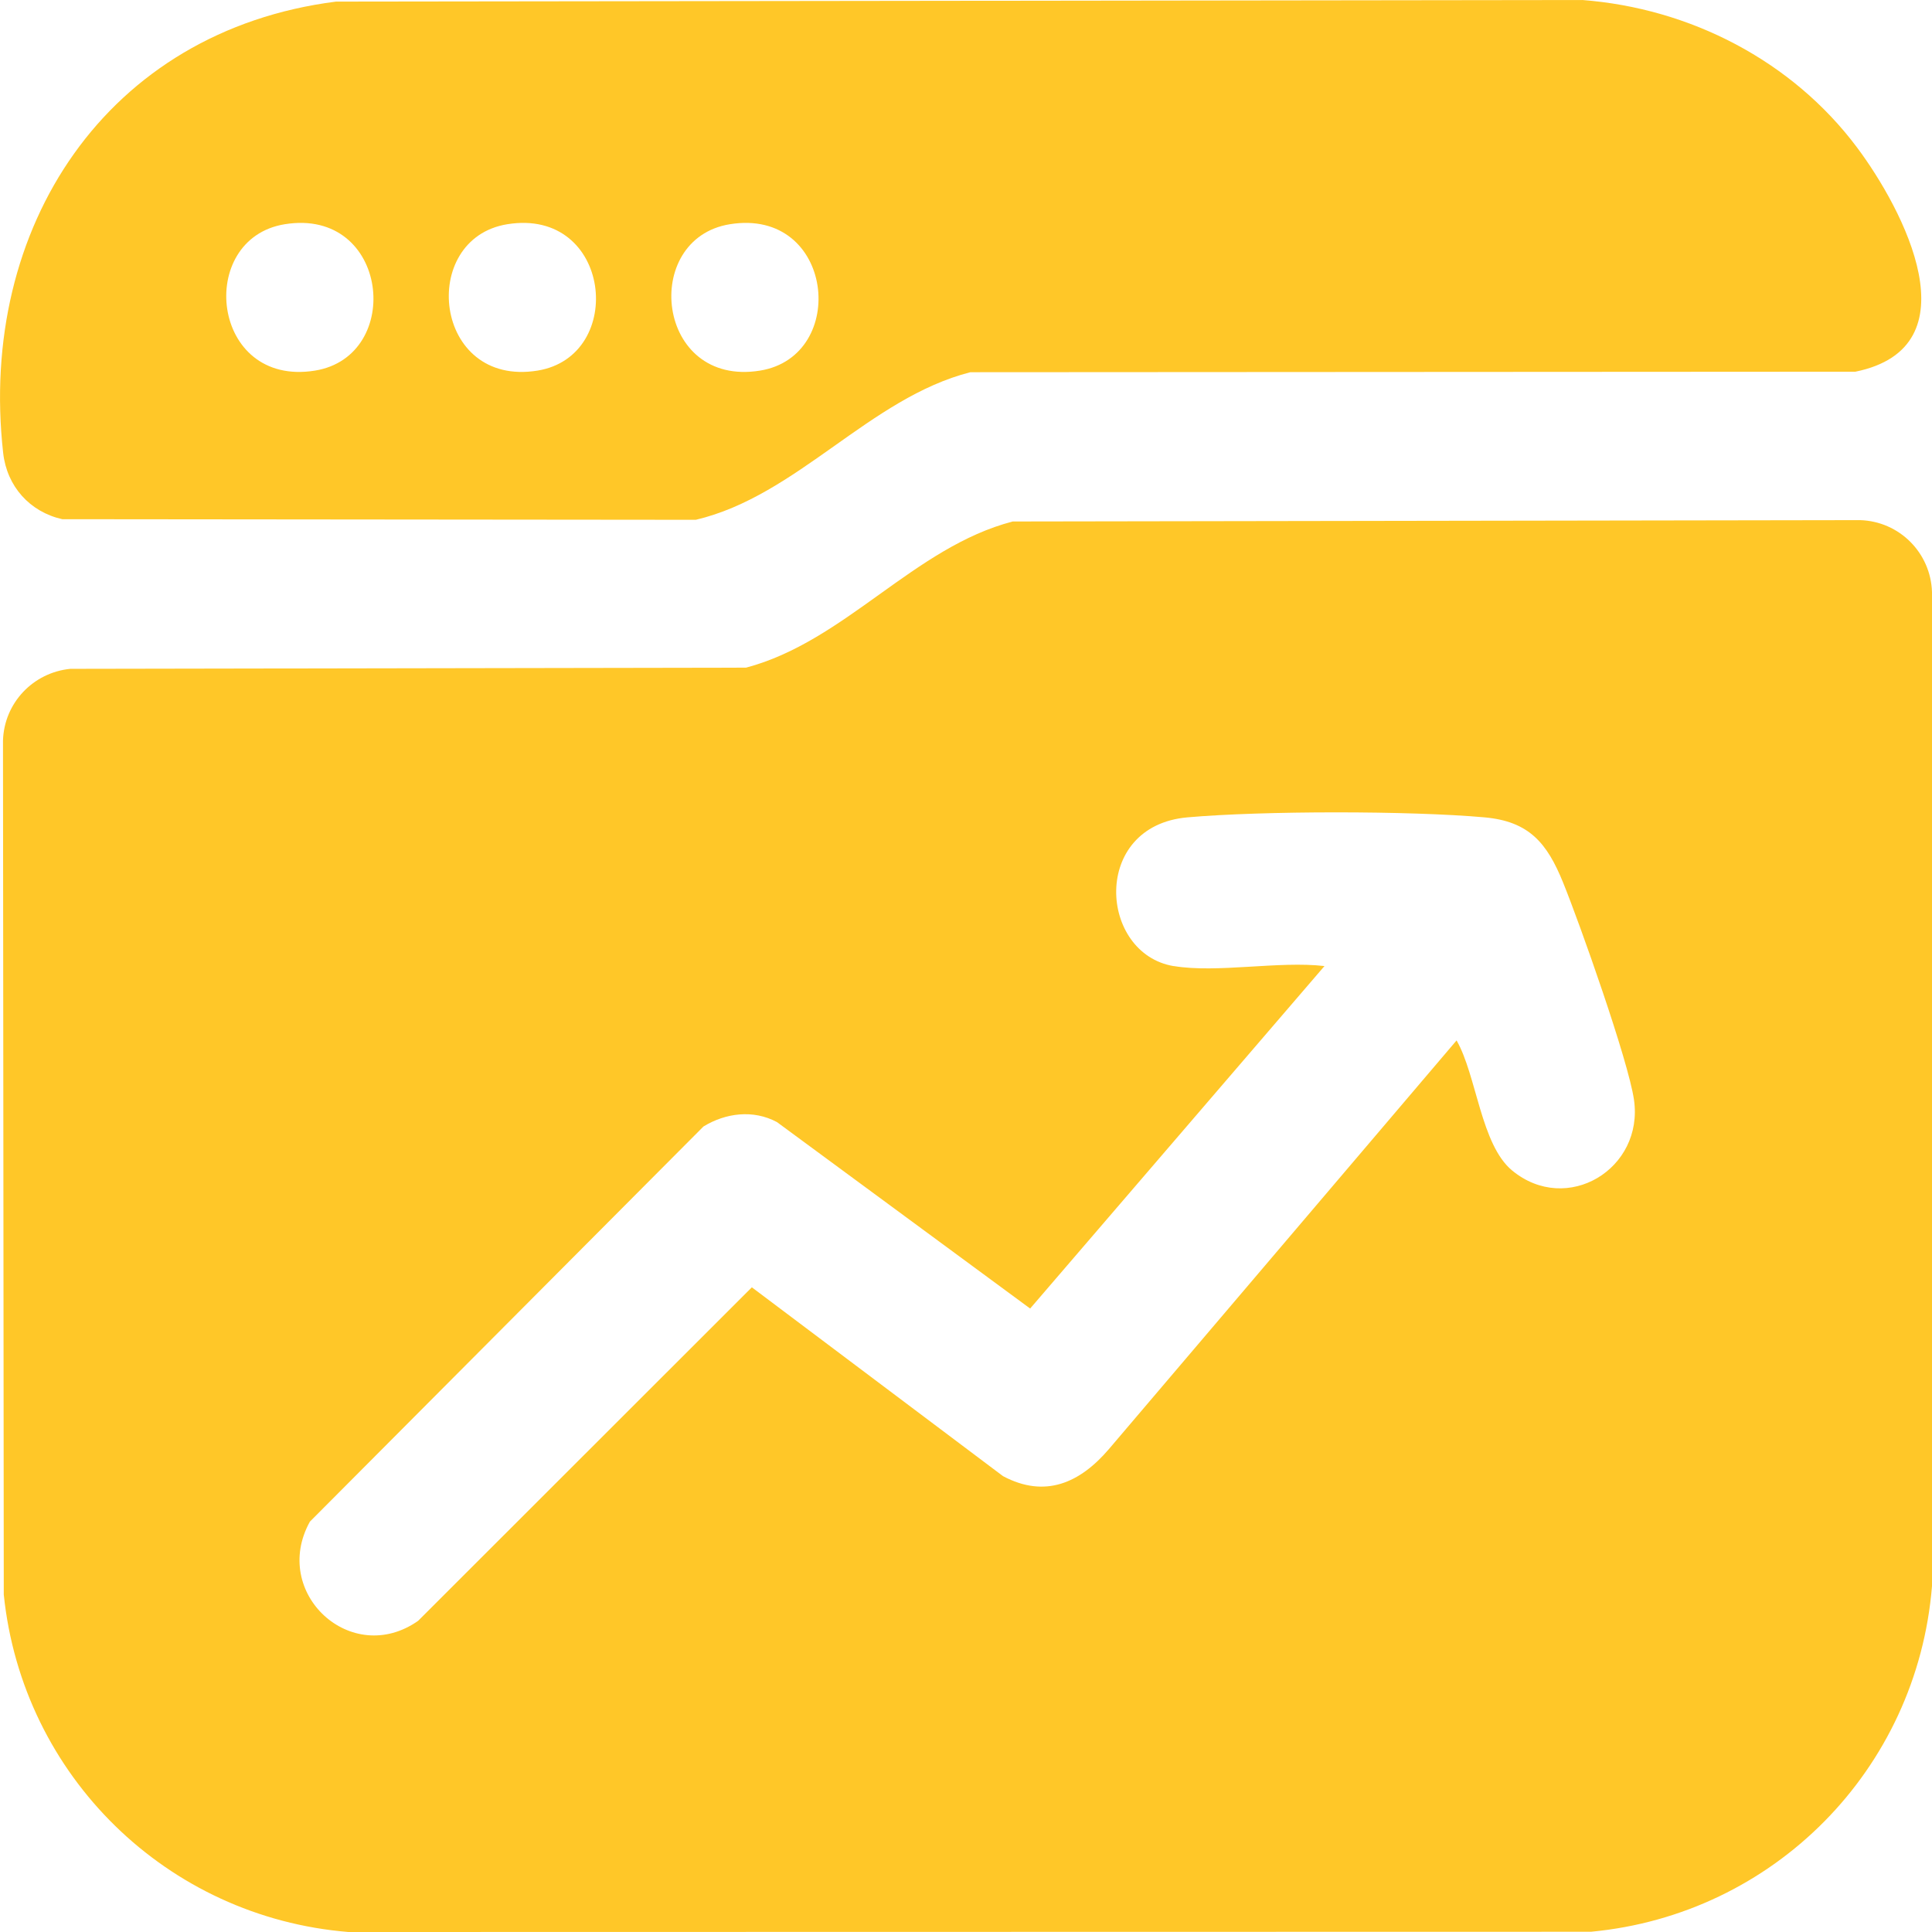 <svg width="64" height="64" viewBox="0 0 64 64" fill="none" xmlns="http://www.w3.org/2000/svg">
<g clip-path="url(#clip0_274_137768)">
<path d="M33.548 17.275L61.62 17.23C62.917 17.27 63.959 18.31 64 19.613V52.542C63.506 58.62 58.762 63.422 52.703 63.992L11.541 64C5.53 63.51 0.743 58.83 0.125 52.823L0.099 24.535C0.136 23.284 1.1 22.277 2.331 22.156L24.713 22.117C27.99 21.251 30.28 18.122 33.548 17.275ZM38.883 32.002C40.323 32.242 42.364 31.826 43.875 32.002L34.125 43.347L25.737 37.17C24.951 36.75 24.04 36.867 23.304 37.316L10.265 50.407C8.96 52.767 11.636 55.247 13.851 53.692L24.906 42.644L33.226 48.899C34.623 49.642 35.776 49.123 36.734 48.003L48.251 34.465C48.916 35.628 49.055 37.919 50.091 38.774C51.907 40.271 54.462 38.721 54.127 36.426C53.938 35.13 52.338 30.611 51.78 29.237C51.251 27.933 50.66 27.209 49.178 27.076C46.696 26.854 41.823 26.856 39.336 27.076C36.127 27.359 36.402 31.592 38.881 32.004L38.883 32.002Z" fill="#FFC728"/>
<path d="M11.131 0.053L52.406 0C55.982 0.269 59.364 2.012 61.512 4.879C63.053 6.936 65.445 11.501 61.462 12.313L32.145 12.33C28.803 13.183 26.41 16.426 23.05 17.219L2.062 17.199C0.989 16.957 0.23 16.116 0.105 15.006C-0.732 7.535 3.527 1.021 11.131 0.053ZM9.432 7.428C6.474 7.908 6.978 12.836 10.434 12.277C13.392 11.797 12.887 6.868 9.432 7.428ZM16.804 7.428C13.846 7.908 14.35 12.836 17.805 12.277C20.764 11.797 20.259 6.868 16.804 7.428ZM24.176 7.428C21.218 7.908 21.722 12.836 25.177 12.277C28.136 11.797 27.631 6.868 24.176 7.428Z" fill="#FFC728"/>
</g>
<defs>
<clipPath id="clip0_274_137768">
<rect width="64" height="64" fill="white"/>
</clipPath>
</defs>
</svg>
